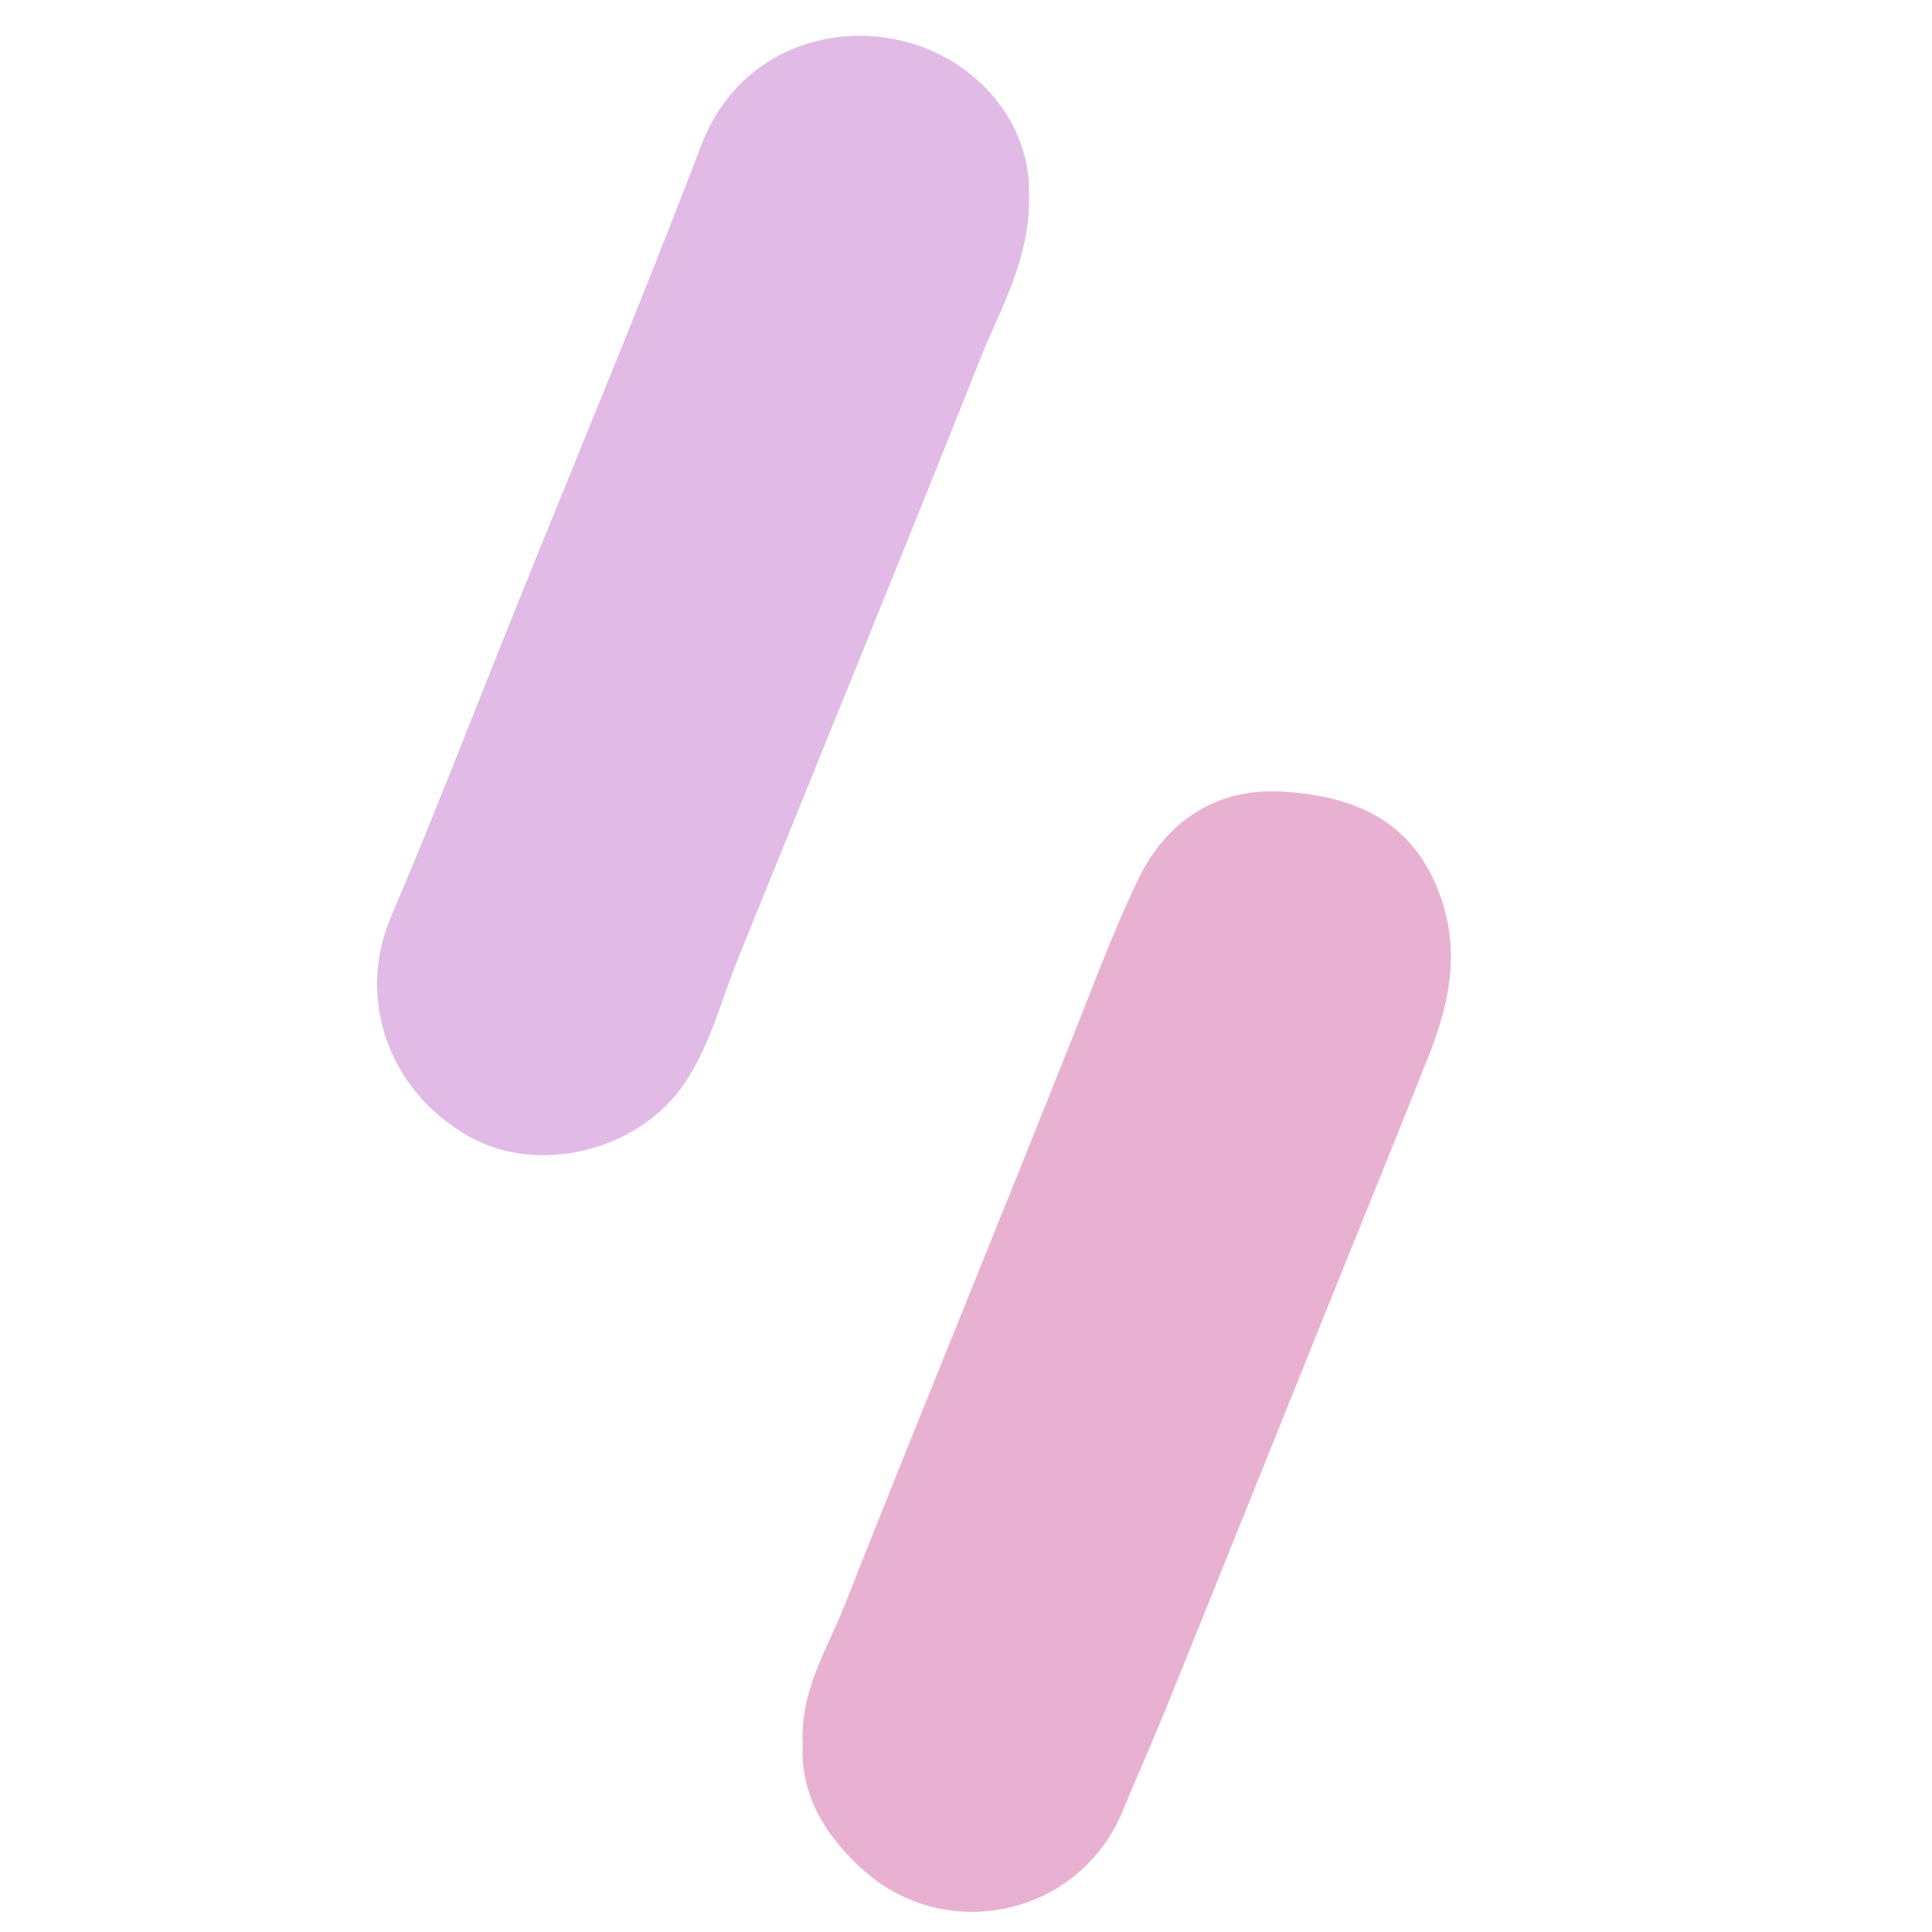 <?xml version="1.0" encoding="UTF-8"?> <svg xmlns="http://www.w3.org/2000/svg" xmlns:xlink="http://www.w3.org/1999/xlink" id="_图层_1" data-name="图层 1" viewBox="0 0 308 308"><defs><style> .cls-1 { clip-path: url(#clippath); } .cls-2 { fill: none; } .cls-2, .cls-3, .cls-4 { stroke-width: 0px; } .cls-3 { fill: #e1bbe6; } .cls-4 { fill: #e8b1d2; } </style><clipPath id="clippath"><rect class="cls-2" x="0" y="0" width="308" height="308" rx="154" ry="154"></rect></clipPath></defs><g class="cls-1"><g><path class="cls-3" d="M164.06,31.03c.21,10.3-4.55,18.02-7.76,26.12-12.68,31.9-25.68,63.66-38.57,95.48-2.72,6.72-4.45,13.89-8.55,20-7.29,10.89-23.43,14.83-34.49,8.51-12.97-7.42-17.85-22.14-12.34-35.04,6.84-16,13.08-32.26,19.58-48.41,9.98-24.81,20.32-49.47,29.83-74.46,8.35-21.94,36.65-22.62,48.22-5.72,3.03,4.43,4.22,9.33,4.07,13.52Z"></path><path class="cls-4" d="M127.96,277.85c-.35-8.52,3.94-14.98,6.64-21.82,12.35-31.27,25.18-62.36,37.56-93.62,2.93-7.39,5.75-14.83,9.17-21.99,4.6-9.62,12.68-14.86,23.16-14.22,10.7.66,20.23,4.1,24.79,15.74,3.62,9.24,1.91,17.68-1.46,26.22-5.23,13.23-10.61,26.4-15.92,39.59-8.66,21.52-17.3,43.05-26,64.55-2.23,5.51-4.67,10.94-6.93,16.44-6.84,16.58-27.97,21.37-41.38,9.36-6.24-5.59-10.09-12.26-9.62-20.26Z"></path></g></g></svg> 